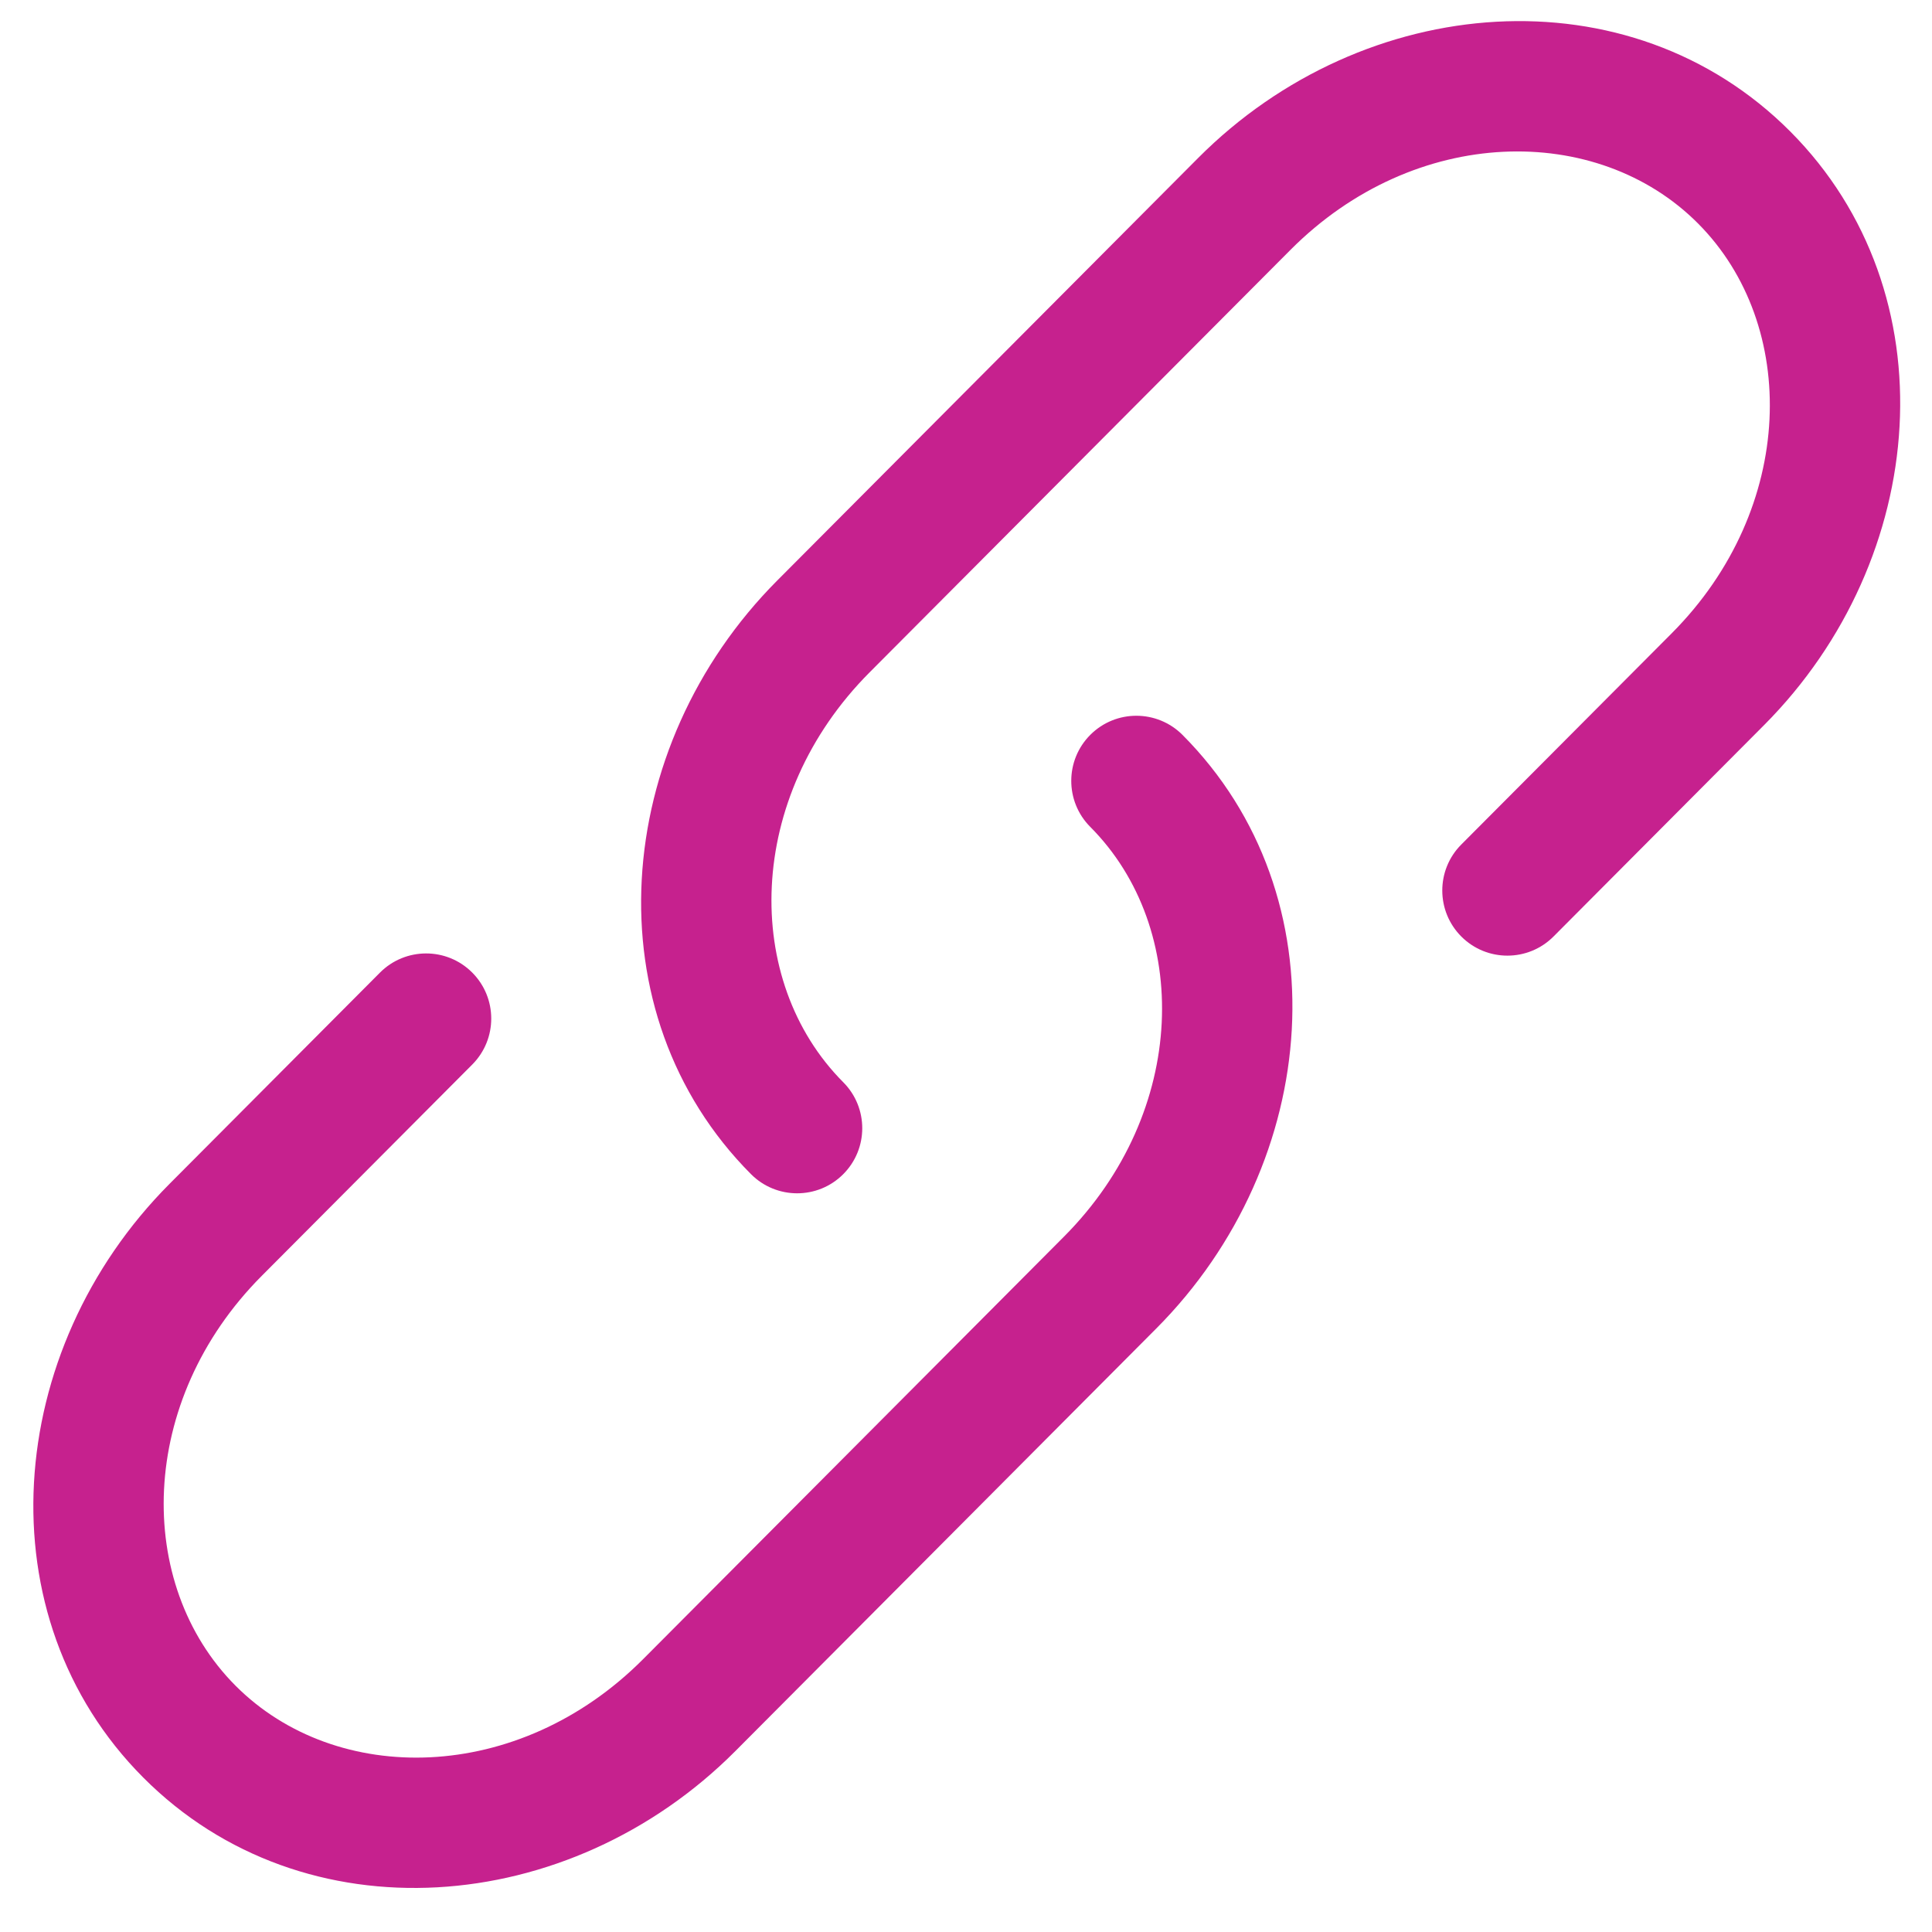 <svg width="43" height="43" viewBox="0 0 43 43" fill="none" xmlns="http://www.w3.org/2000/svg">
<path d="M28.722 5.561C31.494 2.778 35.548 2.72 37.792 4.973C40.041 7.231 39.981 11.31 37.207 14.095L32.523 18.797C31.958 19.364 31.96 20.282 32.527 20.847C33.094 21.412 34.012 21.41 34.577 20.843L39.261 16.14C42.954 12.433 43.418 6.513 39.846 2.927C36.27 -0.662 30.364 -0.195 26.668 3.515L17.3 12.919C13.607 16.627 13.143 22.547 16.715 26.133C17.28 26.7 18.198 26.701 18.764 26.137C19.332 25.572 19.333 24.654 18.768 24.087C16.52 21.829 16.58 17.75 19.354 14.965L28.722 5.561Z" fill="#C6218E"/>
<path d="M26.319 16.357C25.754 15.79 24.836 15.788 24.269 16.353C23.702 16.918 23.701 17.836 24.265 18.403C26.514 20.66 26.453 24.74 23.68 27.524L14.312 36.929C11.54 39.711 7.486 39.77 5.241 37.517C2.993 35.259 3.053 31.179 5.827 28.395L10.511 23.693C11.076 23.125 11.074 22.208 10.507 21.643C9.94 21.078 9.022 21.08 8.457 21.647L3.773 26.349C0.08 30.057 -0.384 35.977 3.188 39.562C6.764 43.152 12.67 42.684 16.366 38.974L25.733 29.57C29.427 25.862 29.891 19.943 26.319 16.357Z" fill="#C6218E"/>
</svg>
